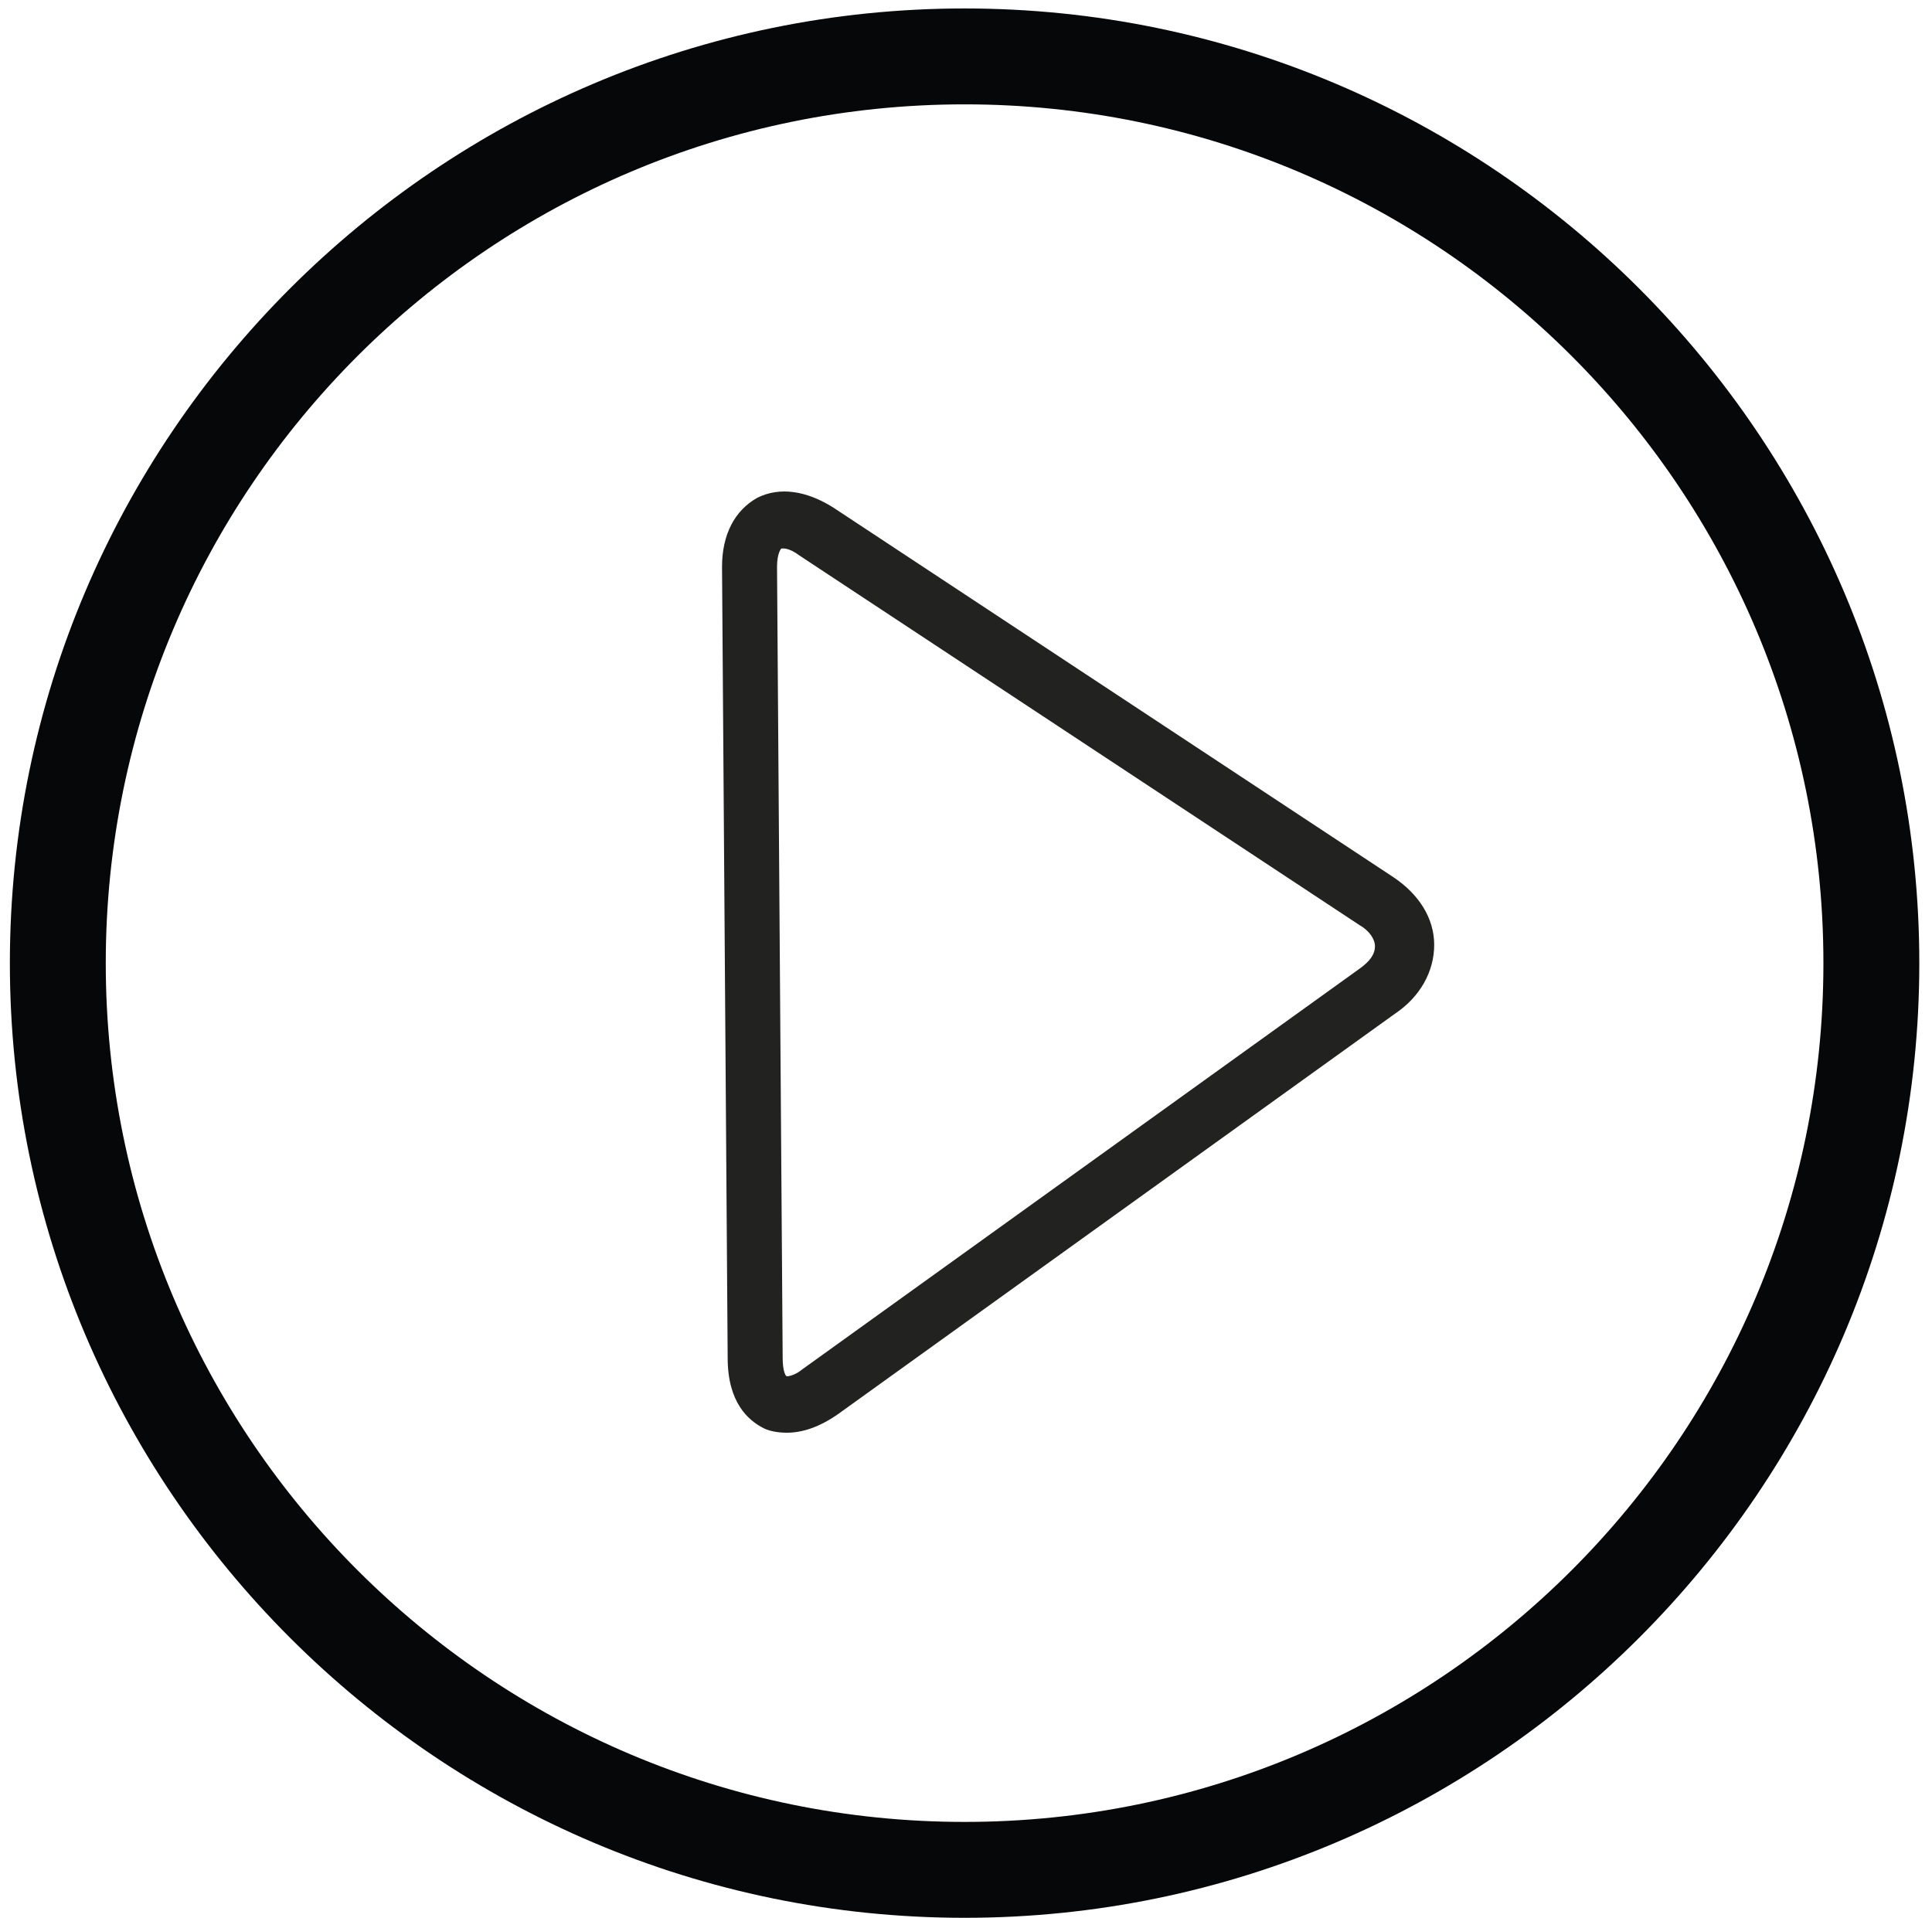 <?xml version="1.0" encoding="UTF-8"?>
<svg width="137px" height="136px" viewBox="0 0 137 136" version="1.1" xmlns="http://www.w3.org/2000/svg" xmlns:xlink="http://www.w3.org/1999/xlink">
    <title>video</title>
    <g id="Page-1" stroke="none" stroke-width="1" fill="none" fill-rule="evenodd">
        <g id="video" fill-rule="nonzero">
            <path d="M68.4,136 C31.1,136 0.7,105.6 0.7,68.3 C0.7,31 31.1,0.6 68.4,0.6 C105.7,0.6 136.1,31 136.1,68.3 C136.1,105.6 105.7,136 68.4,136 Z M68.4,7.4 C34.8,7.4 7.5,34.7 7.5,68.3 C7.5,101.9 34.8,129.2 68.4,129.2 C102,129.2 129.3,101.9 129.3,68.3 C129.3,34.7 102,7.4 68.4,7.4 Z" id="Shape" fill="#060709"></path>
            <path d="M55.8,101.6 C55.2,101.6 54.5,101.5 54,101.2 C53.1,100.7 51.6,99.5 51.6,96.3 L51.2,40.2 C51.2,40.2 51.2,40.2 51.2,40.2 C51.2,37.9 52.1,36.2 53.7,35.3 C55.3,34.5 57.2,34.8 59.1,36 L98.8,62.2 C100.6,63.4 101.7,65.1 101.7,67 C101.7,68.9 100.7,70.7 98.9,71.9 L59.4,100.3 C58.1,101.2 56.9,101.6 55.8,101.6 Z M55.1,40.2 L55.5,96.3 C55.5,97.2 55.7,97.6 55.8,97.6 C55.8,97.6 56.3,97.6 56.9,97.1 L96.4,68.7 C97.1,68.2 97.5,67.7 97.5,67.1 C97.5,66.6 97.1,66 96.4,65.6 L56.7,39.4 C55.9,38.8 55.5,38.9 55.4,38.9 C55.4,38.9 55.1,39.2 55.1,40.2 Z" id="Shape" fill="#222220"></path>
        </g>
    </g>
</svg>